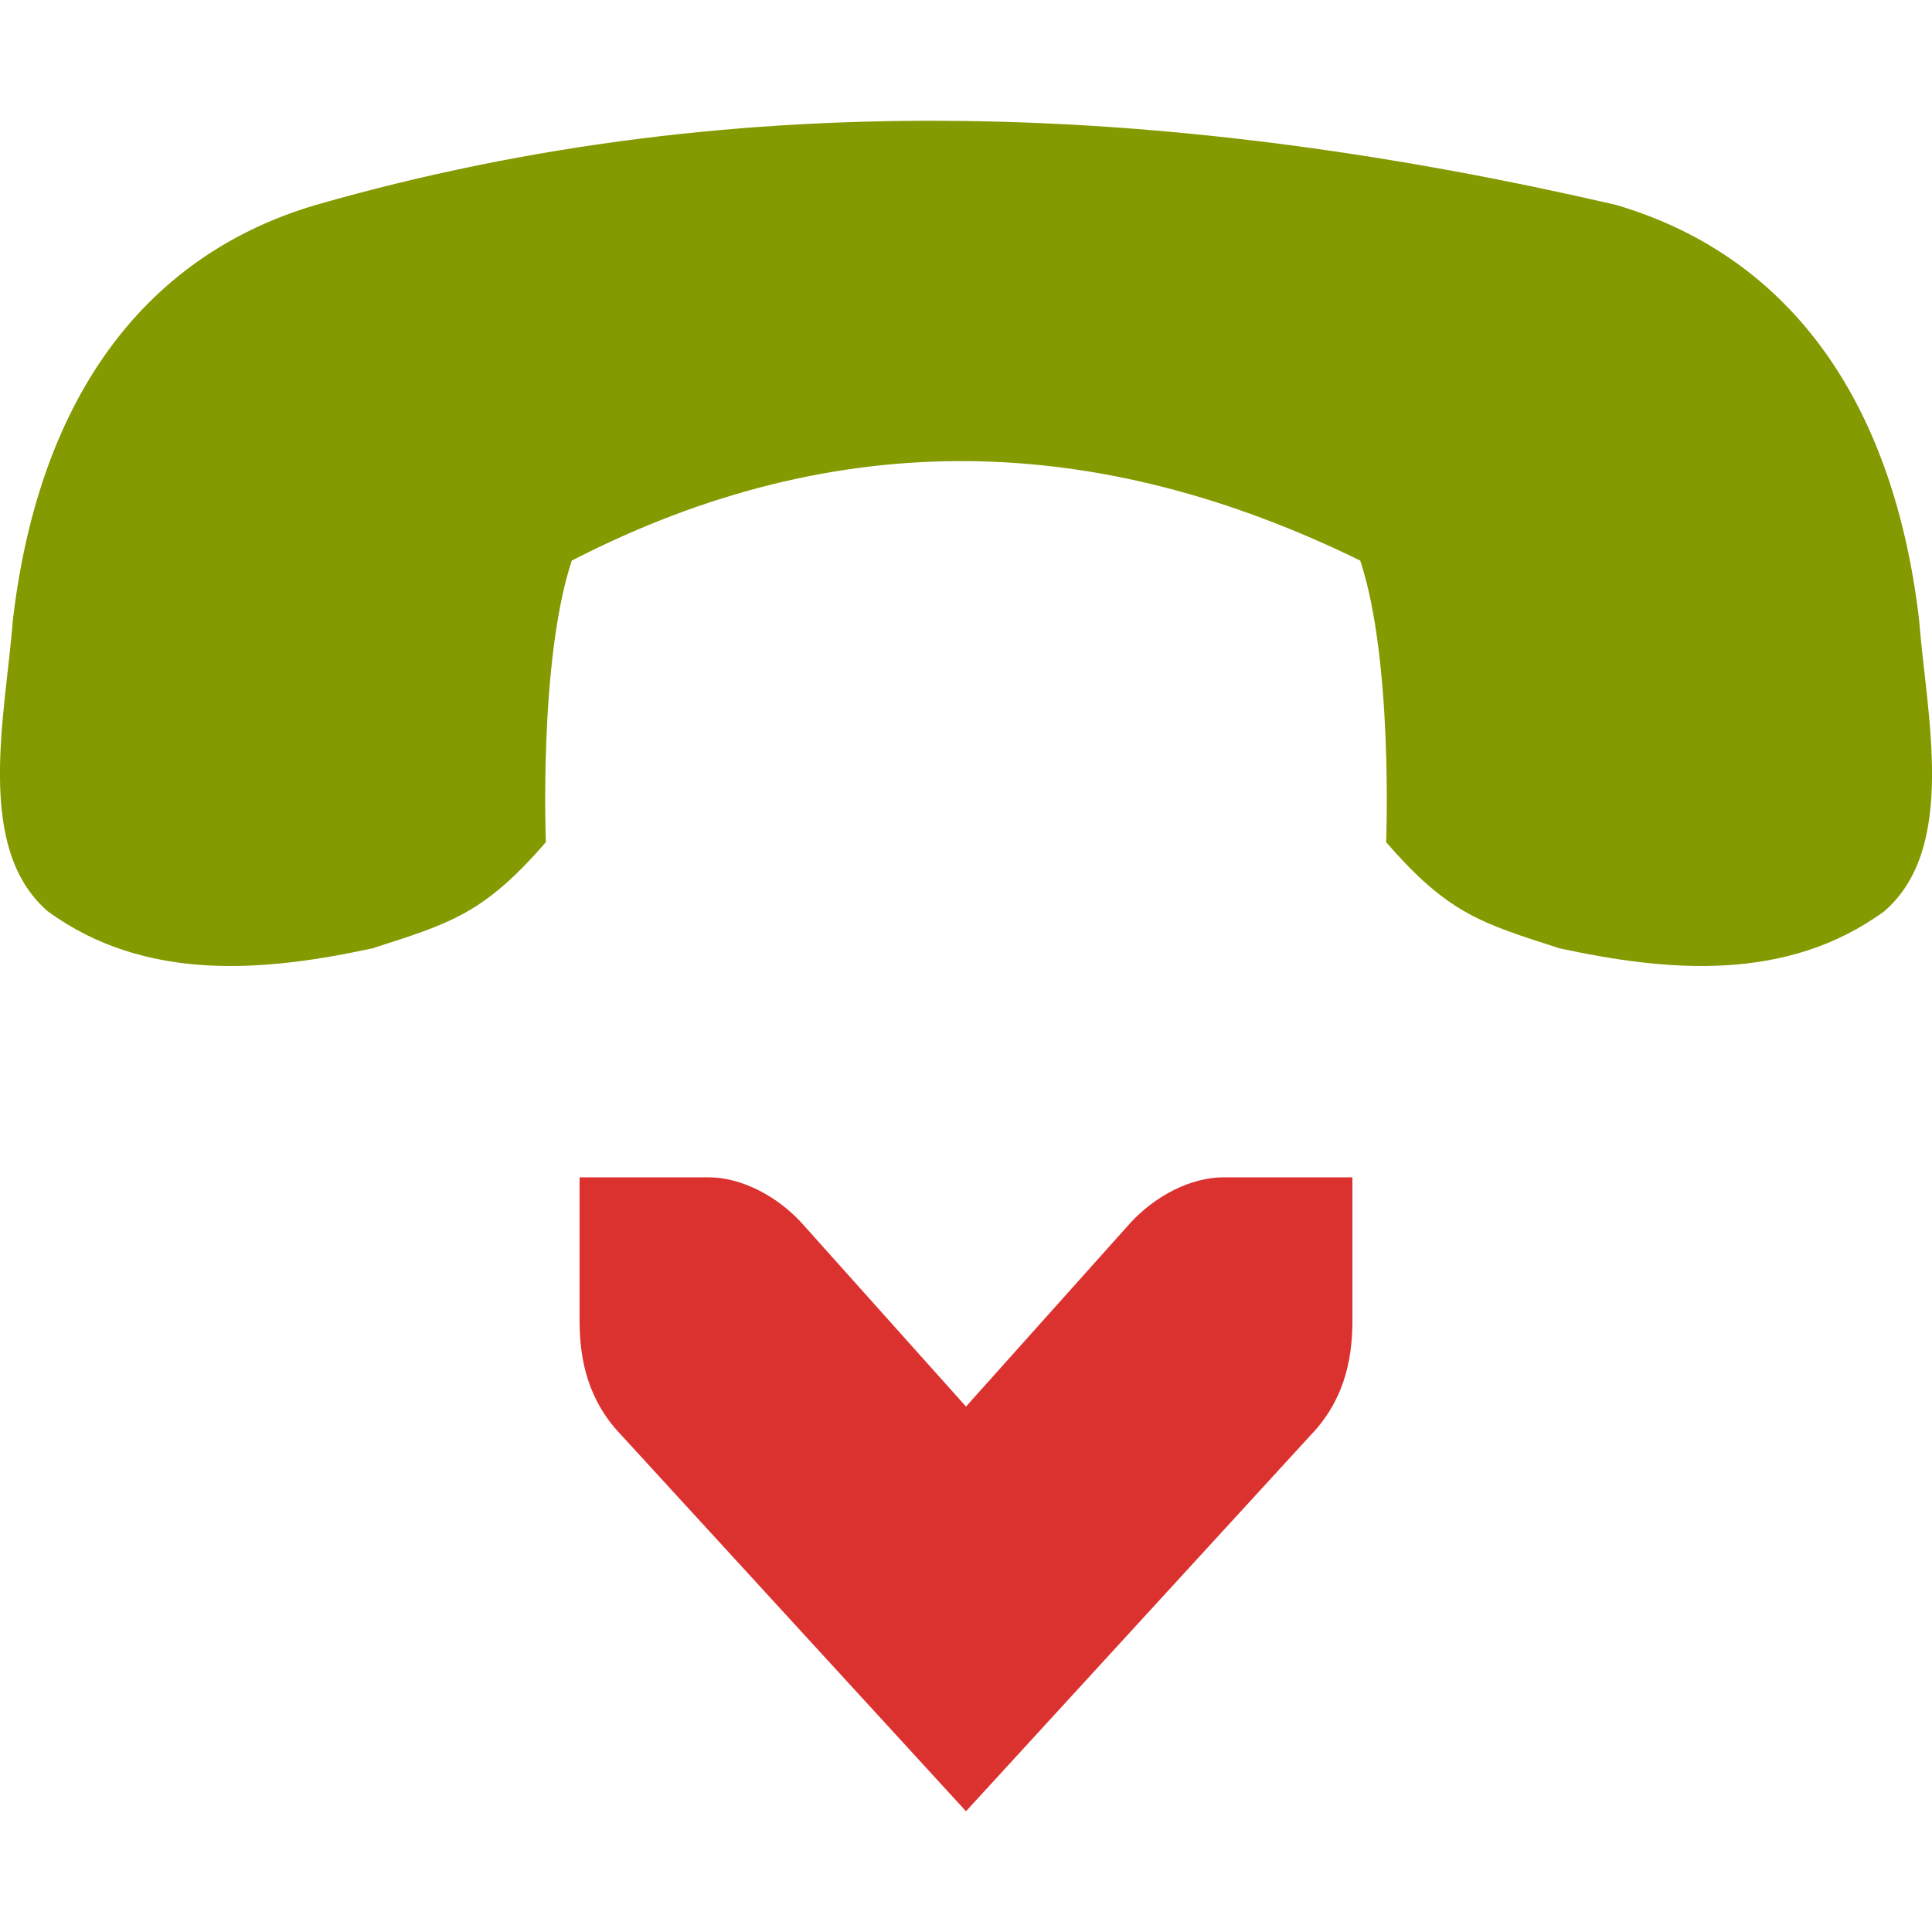<svg width="64" xmlns="http://www.w3.org/2000/svg" height="64" viewBox="0 0 64 64" xmlns:xlink="http://www.w3.org/1999/xlink">
<path style="fill:#859900" d="M 10.477 6.785 C 4.957 8.406 1.324 12.969 0.43 20.508 C 0.184 23.676 -0.855 28.078 1.578 30.184 C 4.832 32.566 8.809 32.176 12.34 31.414 C 14.918 30.582 16.023 30.277 18.082 27.898 C 18.082 27.898 17.844 21.871 18.941 18.57 C 27.809 14.008 36.438 14.348 45.059 18.57 C 46.156 21.871 45.918 27.898 45.918 27.898 C 47.977 30.277 49.082 30.582 51.66 31.414 C 55.191 32.176 59.168 32.566 62.422 30.184 C 64.855 28.078 63.816 23.676 63.57 20.508 C 62.676 12.969 59.043 8.406 53.523 6.785 C 39.117 3.457 24.703 2.707 10.477 6.785 Z "/>
<path style="fill:#dc322f" d="M 44.801 39 L 40.535 39 C 39.438 39 38.277 39.617 37.465 40.488 L 32 46.594 L 26.535 40.488 C 25.723 39.617 24.562 39 23.465 39 L 19.199 39 L 19.199 43.766 C 19.199 45.242 19.586 46.398 20.398 47.34 L 32 60 L 43.602 47.34 C 44.414 46.398 44.801 45.242 44.801 43.766 Z "/>
</svg>
